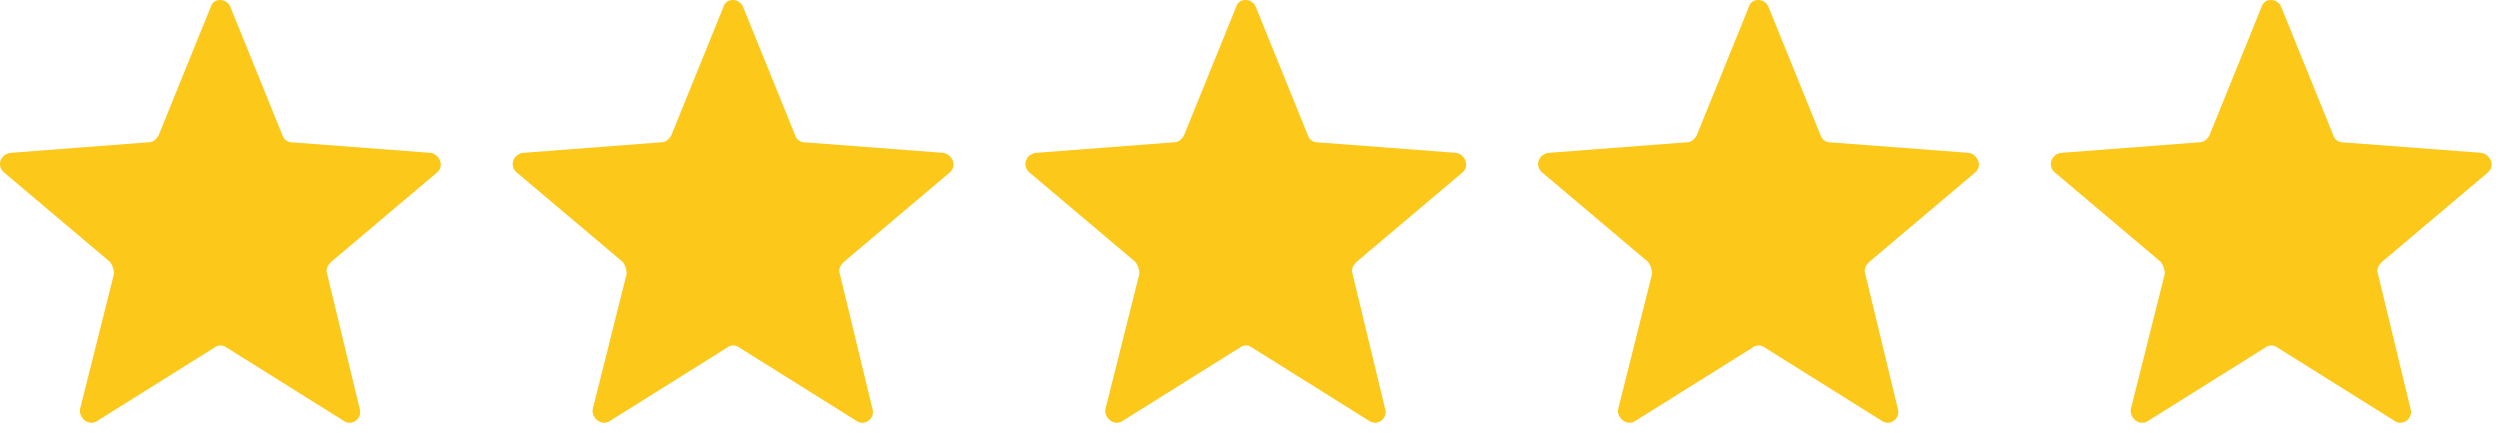 <svg width="208" height="36" fill="none" xmlns="http://www.w3.org/2000/svg"><g clip-path="url(#clip0)"><path fill-rule="evenodd" clip-rule="evenodd" d="M19.166.574l4.351 10.72a.822.822 0 00.762.548l11.53.875c.762.11 1.197 1.094.545 1.64l-8.812 7.44c-.326.328-.435.656-.326.984l2.72 11.268c.217.766-.653 1.422-1.306.984l-9.79-6.126a.813.813 0 00-.98 0l-9.79 6.126c-.653.438-1.523-.218-1.414-.984L9.484 22.78a1.77 1.77 0 00-.326-.984l-8.812-7.44c-.653-.546-.326-1.53.544-1.64l11.422-.875c.435 0 .653-.219.87-.547L17.535.575c.218-.766 1.305-.766 1.632 0z" fill="#FCC819"/></g><g clip-path="url(#clip1)"><path fill-rule="evenodd" clip-rule="evenodd" d="M61.823.574l4.351 10.72a.823.823 0 00.761.548l11.532.875c.761.11 1.196 1.094.544 1.64l-8.812 7.44c-.326.328-.435.656-.326.984l2.72 11.268c.217.766-.653 1.422-1.306.984l-9.79-6.126a.813.813 0 00-.98 0l-9.79 6.126c-.653.438-1.523-.218-1.414-.984L52.14 22.78a1.77 1.77 0 00-.326-.984l-8.812-7.44c-.653-.546-.326-1.53.544-1.64l11.422-.875c.435 0 .653-.219.87-.547L60.192.575c.217-.766 1.305-.766 1.632 0z" fill="#FCC819"/></g><g clip-path="url(#clip2)"><path fill-rule="evenodd" clip-rule="evenodd" d="M104.48.574l4.351 10.72a.822.822 0 00.762.548l11.531.875c.761.11 1.196 1.094.544 1.64l-8.812 7.44c-.326.328-.435.656-.326.984l2.719 11.268c.218.766-.652 1.422-1.305.984l-9.791-6.126a.812.812 0 00-.979 0l-9.79 6.126c-.653.438-1.523-.218-1.415-.984l2.829-11.268a1.77 1.77 0 00-.326-.984l-8.812-7.44c-.653-.546-.326-1.53.544-1.64l11.422-.875c.435 0 .653-.219.87-.547l4.352-10.72c.217-.766 1.305-.766 1.632 0z" fill="#FCC819"/></g><g clip-path="url(#clip3)"><path fill-rule="evenodd" clip-rule="evenodd" d="M147.137.574l4.351 10.72a.818.818 0 00.762.548l11.531.875c.761.11 1.196 1.094.544 1.64l-8.812 7.44c-.326.328-.435.656-.326.984l2.72 11.268c.217.766-.653 1.422-1.306.984l-9.79-6.126a.815.815 0 00-.98 0l-9.79 6.126c-.653.438-1.523-.218-1.414-.984l2.828-11.268a1.773 1.773 0 00-.326-.984l-8.812-7.44c-.652-.546-.326-1.53.544-1.64l11.422-.875c.436 0 .653-.219.871-.547l4.351-10.72c.218-.766 1.306-.766 1.632 0z" fill="#FCC819"/></g><g clip-path="url(#clip4)"><path fill-rule="evenodd" clip-rule="evenodd" d="M189.794.574l4.351 10.72a.818.818 0 00.762.548l11.531.875c.761.11 1.196 1.094.544 1.64l-8.812 7.44c-.326.328-.435.656-.326.984l2.719 11.268c.218.766-.652 1.422-1.305.984l-9.79-6.126a.815.815 0 00-.98 0l-9.79 6.126c-.653.438-1.523-.218-1.414-.984l2.828-11.268a1.773 1.773 0 00-.326-.984l-8.812-7.44c-.652-.546-.326-1.53.544-1.64l11.422-.875c.436 0 .653-.219.871-.547l4.351-10.72c.218-.766 1.306-.766 1.632 0z" fill="#FCC819"/></g><defs><clipPath id="clip0"><path fill="#fff" d="M0 0h36.67v35.173H0z"/></clipPath><clipPath id="clip1"><path fill="#fff" transform="translate(42.657)" d="M0 0h36.67v35.173H0z"/></clipPath><clipPath id="clip2"><path fill="#fff" transform="translate(85.314)" d="M0 0h36.67v35.173H0z"/></clipPath><clipPath id="clip3"><path fill="#fff" transform="translate(127.971)" d="M0 0h36.67v35.173H0z"/></clipPath><clipPath id="clip4"><path fill="#fff" transform="translate(170.628)" d="M0 0h36.67v35.173H0z"/></clipPath></defs></svg>